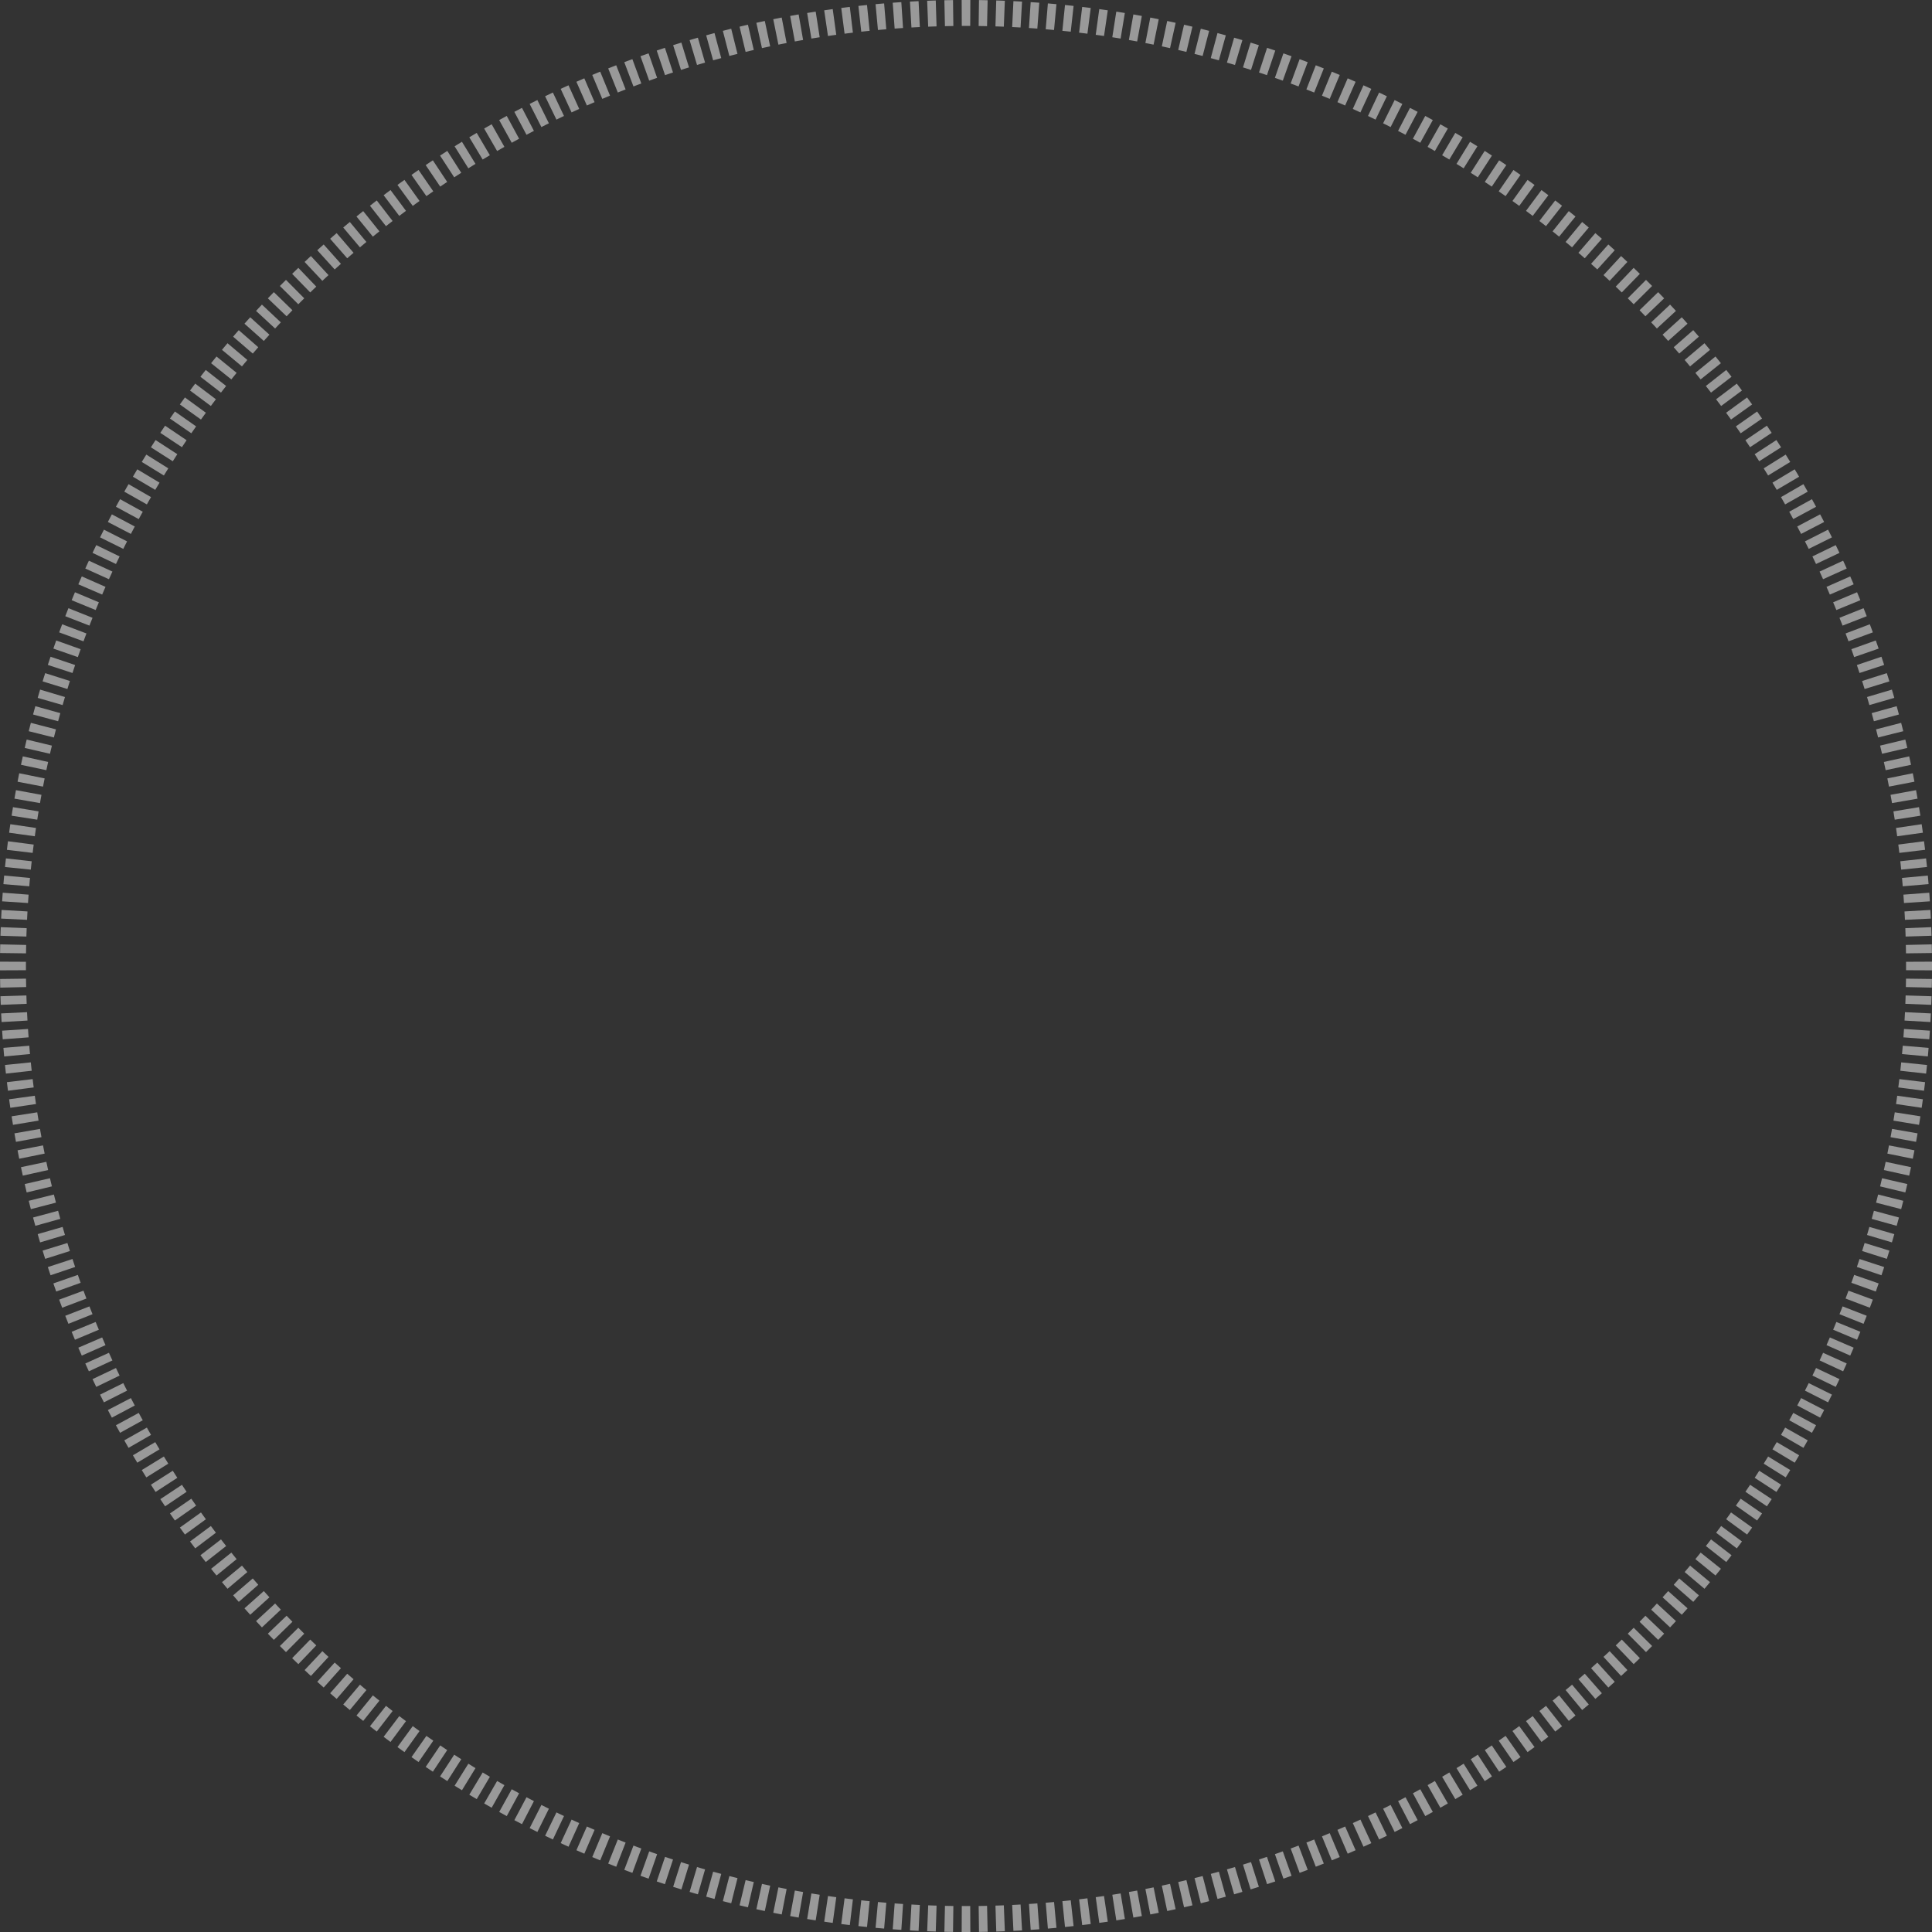 <svg width="447" height="447" fill="none" xmlns="http://www.w3.org/2000/svg"><rect width="100%" height="100%" fill="#333333" stroke="none"/><path fill-rule="evenodd" clip-rule="evenodd" d="M446.998 224.503l-6-.027a316.878 316.878 0 000-1.952l6-.027a335.339 335.339 0 010 2.006zm-.018-4.008l-5.999.079c-.009-.649-.02-1.298-.034-1.945l5.998-.132c.015.665.026 1.331.035 1.998zm-.087-3.992c-.021-.664-.044-1.327-.07-1.989l-5.996.237c.026.645.049 1.29.068 1.937l5.998-.185zm-.158-3.974l-5.993.289c-.031-.648-.065-1.296-.102-1.942l5.99-.343c.038.664.073 1.33.105 1.996zm-.228-3.993l-5.987.396c-.043-.647-.088-1.294-.137-1.939l5.983-.449c.05.663.097 1.327.141 1.992zm-.299-3.98l-5.978.502c-.055-.644-.111-1.287-.171-1.929l5.974-.555c.062.66.12 1.321.175 1.982zm-.367-3.96l-5.969.608a244.26 244.26 0 00-.206-1.938l5.963-.661c.074.663.144 1.327.212 1.991zm-.441-3.977l-5.957.714a202.7 202.7 0 00-.24-1.927l5.951-.768c.085.66.167 1.32.246 1.981zm-.51-3.956a217.06 217.06 0 00-.281-1.97l-5.936.874c.094.638.185 1.277.273 1.916l5.944-.82zm-.58-3.94l-5.928.926c-.1-.641-.203-1.282-.309-1.922l5.92-.979c.109.657.214 1.316.317 1.975zm-.652-3.944l-5.911 1.032c-.111-.638-.225-1.275-.342-1.911l5.901-1.085c.12.654.237 1.308.352 1.964zm-.721-3.921l-5.891 1.138c-.123-.634-.248-1.267-.376-1.899l5.881-1.191c.131.65.26 1.3.386 1.952zm-.792-3.908l-5.869 1.243a237.26 237.26 0 00-.412-1.9l5.858-1.297c.144.651.285 1.302.423 1.954zm-.863-3.901l-5.846 1.349c-.146-.63-.294-1.26-.445-1.888l5.834-1.401c.156.645.308 1.292.457 1.94zm-.93-3.874l-5.822 1.453c-.156-.627-.315-1.253-.477-1.878l5.807-1.506c.167.643.331 1.286.492 1.931zm-1.002-3.864l-5.794 1.558c-.169-.626-.34-1.25-.513-1.874l5.78-1.61c.178.641.354 1.283.527 1.926zm-1.071-3.846l-5.766 1.662c-.179-.621-.361-1.241-.545-1.86l5.75-1.714c.189.636.376 1.274.561 1.912zm-1.138-3.817l-5.735 1.765c-.19-.619-.384-1.237-.58-1.854l5.719-1.817c.201.634.4 1.269.596 1.906zm-1.21-3.807l-5.702 1.868a198.63 198.63 0 00-.613-1.842l5.685-1.92c.213.63.423 1.261.63 1.894zm-1.277-3.78l-5.667 1.97c-.212-.61-.427-1.22-.645-1.828l5.649-2.021c.224.625.445 1.251.663 1.879zm-1.342-3.752l-5.631 2.072c-.224-.608-.451-1.215-.68-1.821l5.612-2.123c.236.622.469 1.247.699 1.872zm-1.414-3.737l-5.592 2.174c-.235-.604-.472-1.206-.712-1.806l5.573-2.224c.247.617.49 1.236.731 1.856zm-1.478-3.704c-.251-.615-.506-1.228-.763-1.84l-5.532 2.323c.25.596.498 1.192.743 1.79l5.552-2.273zm-1.544-3.677l-5.511 2.373c-.256-.595-.515-1.189-.776-1.782l5.489-2.422c.269.609.535 1.219.798 1.831zm-1.612-3.653l-5.467 2.471c-.267-.589-.536-1.177-.807-1.764l5.445-2.52c.279.603.555 1.207.829 1.813zm-1.675-3.618l-5.422 2.569c-.277-.585-.556-1.168-.838-1.749l5.399-2.618c.29.598.577 1.197.861 1.798zm-1.741-3.591l-5.375 2.666c-.288-.581-.578-1.159-.871-1.737l5.352-2.713c.3.593.599 1.187.894 1.784zm-1.805-3.56l-5.326 2.762c-.298-.574-.598-1.147-.901-1.718l5.302-2.809c.311.587.619 1.175.925 1.765zm-1.866-3.522l-5.277 2.857c-.308-.57-.619-1.138-.932-1.705l5.25-2.903c.322.582.642 1.166.959 1.751zm-1.932-3.494l-5.225 2.951c-.318-.564-.639-1.126-.962-1.687l5.198-2.997c.332.576.661 1.154.989 1.733zm-1.993-3.456l-5.171 3.043c-.328-.557-.659-1.113-.992-1.667l5.144-3.09c.342.57.682 1.141 1.019 1.714zm-2.054-3.419l-5.115 3.135c-.339-.552-.68-1.103-1.023-1.652l5.088-3.18c.352.564.702 1.13 1.05 1.697zm-2.116-3.385l-5.059 3.226c-.348-.545-.698-1.089-1.051-1.632l5.03-3.271c.363.558.723 1.117 1.08 1.677zm-2.174-3.344l-5.001 3.316c-.358-.539-.717-1.076-1.079-1.612l4.971-3.36c.372.55.741 1.103 1.109 1.656zm-2.235-3.305l-4.941 3.404a216.05 216.05 0 00-1.109-1.594l4.911-3.448c.382.544.762 1.09 1.139 1.638zm-2.293-3.266l-4.879 3.492c-.377-.526-.756-1.05-1.137-1.574l4.848-3.535c.392.538.781 1.076 1.168 1.617zm-2.35-3.223l-4.816 3.578c-.386-.52-.775-1.037-1.165-1.553l4.784-3.62c.401.53.8 1.061 1.197 1.595zm-2.408-3.182l-4.752 3.663a204.24 204.24 0 00-1.193-1.532l4.72-3.706c.41.523.819 1.048 1.225 1.575zm-2.464-3.138l-4.686 3.747c-.404-.506-.811-1.01-1.219-1.511l4.653-3.788c.419.515.837 1.033 1.252 1.552zm-2.518-3.093l-4.619 3.83c-.414-.5-.829-.996-1.247-1.49l4.585-3.87c.429.507.856 1.017 1.281 1.53zm-2.575-3.05c-.433-.504-.869-1.006-1.307-1.507l-4.515 3.951c.426.487.85.976 1.272 1.467l4.55-3.91zm-2.627-3.002l-4.48 3.99a227.82 227.82 0 00-1.298-1.443l4.445-4.03c.446.492.891.986 1.333 1.483zm-2.68-2.956l-4.409 4.07c-.439-.475-.88-.949-1.323-1.42l4.372-4.11c.456.485.909.972 1.36 1.46zm-2.733-2.907l-4.335 4.147c-.448-.467-.897-.933-1.349-1.397l4.299-4.186c.464.477.926.955 1.385 1.436zm-2.783-2.859l-4.261 4.224c-.456-.46-.914-.917-1.373-1.373l4.224-4.261c.472.468.942.938 1.41 1.41zm-2.834-2.808l-4.185 4.299c-.464-.452-.93-.901-1.397-1.349l4.147-4.336c.481.46.959.922 1.435 1.386zm-2.883-2.758l-4.109 4.372a213.87 213.87 0 00-1.42-1.323l4.069-4.409c.489.451.976.905 1.46 1.36zm-2.931-2.707l-4.031 4.445a196.58 196.58 0 00-1.444-1.298l3.991-4.48c.497.442.991.887 1.484 1.333zm-2.979-2.653l-3.951 4.515c-.487-.426-.976-.85-1.467-1.272l3.911-4.55c.504.433 1.006.869 1.507 1.307zm-3.026-2.601l-3.871 4.585c-.494-.418-.991-.833-1.489-1.247l3.829-4.618c.512.424 1.023.85 1.531 1.28zm-3.072-2.547l-3.788 4.653c-.502-.408-1.005-.815-1.511-1.219l3.747-4.686c.519.415 1.037.833 1.552 1.252zm-3.115-2.49l-3.706 4.718c-.509-.4-1.019-.797-1.532-1.192l3.663-4.752c.527.406 1.052.815 1.575 1.225zm-3.161-2.437l-3.621 4.784a251.27 251.27 0 00-1.553-1.165l3.578-4.816c.533.397 1.066.796 1.596 1.197zm-3.202-2.379l-3.535 4.848a232.48 232.48 0 00-1.574-1.137l3.492-4.879c.541.387 1.079.776 1.617 1.168zm-3.245-2.322l-3.448 4.91c-.53-.371-1.061-.741-1.594-1.108l3.404-4.941c.548.377 1.094.757 1.638 1.14zm-3.287-2.264l-3.36 4.97a225.04 225.04 0 00-1.612-1.079l3.316-5c.554.367 1.106.736 1.656 1.108zm-3.323-2.204l-3.271 5.03c-.543-.353-1.087-.703-1.632-1.051l3.226-5.06c.56.358 1.119.718 1.677 1.08zm-3.365-2.145l-3.18 5.087c-.549-.343-1.1-.684-1.652-1.023l3.135-5.115c.567.348 1.133.698 1.697 1.05zm-3.402-2.086l-3.09 5.144c-.554-.333-1.11-.664-1.667-.992l3.043-5.17c.573.336 1.144.676 1.714 1.018zm-3.437-2.023l-2.997 5.198a222.32 222.32 0 00-1.687-.962l2.951-5.225c.579.328 1.157.657 1.733.99zm-3.476-1.962l-2.903 5.25a219.37 219.37 0 00-1.705-.932l2.857-5.277c.585.317 1.169.636 1.751.959zm-3.508-1.9l-2.809 5.302c-.571-.303-1.144-.603-1.718-.9l2.762-5.327c.59.306 1.178.614 1.765.925zm-3.541-1.835l-2.713 5.35a216.44 216.44 0 00-1.737-.87l2.666-5.375c.596.295 1.191.594 1.784.895zm-3.577-1.775l-2.618 5.4c-.581-.283-1.164-.562-1.749-.84l2.569-5.421c.601.284 1.2.571 1.798.861zm-3.603-1.707l-2.52 5.445a229.34 229.34 0 00-1.764-.807l2.471-5.467c.606.274 1.21.55 1.813.83zm-3.635-1.643l-2.422 5.49a234.04 234.04 0 00-1.782-.777l2.373-5.511c.612.263 1.222.53 1.831.798zm-3.668-1.58l-2.323 5.533a232.52 232.52 0 00-1.79-.743l2.273-5.552c.615.252 1.228.506 1.84.763zm-3.688-1.51l-2.224 5.574c-.6-.24-1.202-.477-1.806-.712l2.174-5.592c.62.24 1.239.484 1.856.73zm-3.721-1.445l-2.123 5.612c-.606-.23-1.213-.456-1.821-.68l2.072-5.63c.625.23 1.25.462 1.872.698zm-3.745-1.378l-2.021 5.649c-.608-.218-1.218-.433-1.828-.645l1.971-5.667c.627.218 1.253.439 1.878.663zm-3.765-1.31l-1.92 5.685a198.63 198.63 0 00-1.842-.613l1.868-5.702c.633.207 1.264.417 1.894.63zm-3.795-1.243l-1.817 5.718a218.73 218.73 0 00-1.854-.58l1.765-5.735c.637.196 1.272.395 1.906.597zm-3.811-1.174l-1.714 5.75a222.18 222.18 0 00-1.861-.545l1.663-5.765c.638.184 1.276.37 1.912.56zm-3.832-1.105l-1.61 5.78c-.624-.173-1.248-.344-1.874-.513l1.558-5.794c.643.173 1.285.349 1.926.527zm-3.859-1.037l-1.506 5.808c-.625-.162-1.251-.322-1.878-.478l1.454-5.822c.644.161 1.287.325 1.93.492zm-3.865-.965l-1.401 5.834c-.628-.151-1.258-.3-1.888-.445l1.349-5.846c.648.15 1.295.301 1.94.457zm-3.887-.897l-1.297 5.858a237.26 237.26 0 00-1.9-.412l1.243-5.87c.652.139 1.304.28 1.954.424zm-3.91-.829l-1.191 5.88c-.632-.127-1.265-.252-1.899-.375l1.138-5.89c.652.125 1.302.254 1.952.385zm-3.909-.755L263.1 9.595a216.77 216.77 0 00-1.911-.342l1.032-5.91c.656.114 1.31.231 1.964.351zm-3.933-.687l-.979 5.92c-.64-.106-1.281-.21-1.922-.31l.926-5.927c.659.103 1.318.208 1.975.317zm-3.945-.616l-.874 5.936c-.638-.094-1.277-.185-1.916-.273l.82-5.944c.657.09 1.314.184 1.97.28zm-3.945-.545l-.768 5.951a202.7 202.7 0 00-1.927-.24l.714-5.957c.661.08 1.321.161 1.981.246zm-3.967-.475l-.661 5.963a216.81 216.81 0 00-1.938-.206l.608-5.969c.664.068 1.328.138 1.991.212zm-3.969-.404l-.555 5.974a203.17 203.17 0 00-1.929-.17l.502-5.98a226.8 226.8 0 011.982.176zm-3.97-.333l-.449 5.983c-.645-.049-1.292-.094-1.939-.137l.396-5.987a217 217 0 011.992.14zM236.467.37l-.343 5.99c-.646-.037-1.294-.071-1.942-.102l.289-5.993c.666.032 1.332.067 1.996.105zm-3.981-.193l-.237 5.996a177.22 177.22 0 00-1.937-.068l.185-5.998c.664.02 1.327.044 1.989.07zm-3.983-.122l-.132 5.998c-.647-.014-1.296-.025-1.945-.034l.079-6c.667.01 1.333.021 1.998.036zm-4-.053l-.027 6a223.266 223.266 0 00-1.952 0l-.027-6a228.536 228.536 0 012.006 0zm-4.008.018l.079 6c-.649.008-1.298.02-1.945.033l-.132-5.998c.665-.015 1.331-.026 1.998-.035zm-3.992.087l.185 5.998c-.647.02-1.292.042-1.937.068l-.237-5.996c.662-.026 1.325-.05 1.989-.07zm-3.974.158l.289 5.993c-.648.03-1.296.065-1.942.102l-.343-5.99c.664-.038 1.33-.073 1.996-.105zm-3.993.228l.396 5.987c-.647.043-1.294.088-1.939.137l-.449-5.983c.663-.05 1.327-.097 1.992-.141zm-3.98.299l.502 5.978c-.644.055-1.287.111-1.929.171l-.555-5.974c.66-.062 1.321-.12 1.982-.175zm-3.96.367l.608 5.97c-.647.065-1.293.134-1.938.205l-.661-5.963a227.14 227.14 0 011.991-.212zm-3.977.441l.714 5.957a202.7 202.7 0 00-1.927.24l-.768-5.95c.66-.086 1.32-.168 1.981-.247zm-3.956.51c-.657.09-1.314.184-1.97.28l.874 5.937c.638-.094 1.277-.185 1.916-.273l-.82-5.944zm-3.94.58l.926 5.928c-.641.1-1.282.203-1.922.309l-.979-5.92c.657-.109 1.316-.214 1.975-.317zm-3.944.652l1.032 5.91c-.638.112-1.275.226-1.911.343l-1.085-5.9c.654-.121 1.308-.238 1.964-.353zm-3.921.721l1.138 5.891c-.634.123-1.267.248-1.899.376l-1.191-5.88c.65-.132 1.3-.26 1.952-.387zm-3.908.792l1.243 5.87c-.634.134-1.268.27-1.9.41l-1.297-5.857a219.29 219.29 0 011.954-.423zm-3.901.863l1.349 5.846c-.63.146-1.26.294-1.888.445l-1.401-5.834c.645-.156 1.292-.308 1.94-.457zm-3.874.93l1.453 5.822c-.627.156-1.253.316-1.878.477l-1.506-5.807c.643-.167 1.286-.33 1.931-.492zm-3.864 1.002l1.558 5.794c-.626.169-1.25.34-1.874.513l-1.61-5.78c.641-.178 1.283-.354 1.926-.527zm-3.846 1.072l1.662 5.765c-.621.179-1.241.36-1.86.545l-1.714-5.75c.636-.19 1.274-.376 1.912-.56zm-3.817 1.137l1.765 5.735c-.619.19-1.237.384-1.854.58l-1.817-5.718c.634-.202 1.269-.4 1.906-.597zm-3.807 1.21l1.868 5.702c-.615.201-1.229.406-1.842.613l-1.92-5.685c.63-.213 1.261-.423 1.894-.63zm-3.78 1.277l1.97 5.667c-.61.212-1.22.427-1.828.645l-2.021-5.65c.625-.223 1.251-.444 1.879-.662zm-3.752 1.342l2.072 5.631c-.608.224-1.215.45-1.821.68l-2.123-5.612a199.54 199.54 0 011.872-.699zm-3.737 1.414l2.174 5.592c-.604.235-1.206.472-1.806.712l-2.224-5.573a198.5 198.5 0 011.856-.731zm-3.704 1.478l2.273 5.552c-.598.245-1.194.493-1.79.743l-2.323-5.532c.612-.257 1.225-.512 1.84-.763zm-3.677 1.544l2.373 5.51c-.595.257-1.189.516-1.782.777l-2.422-5.489a198.51 198.51 0 011.831-.798zm-3.653 1.612l2.471 5.467c-.589.267-1.177.536-1.764.807l-2.52-5.445c.603-.279 1.207-.555 1.813-.83zm-3.618 1.675l2.569 5.422c-.585.277-1.168.556-1.749.838l-2.618-5.399c.598-.29 1.197-.577 1.798-.861zm-3.591 1.74l2.666 5.376c-.581.288-1.159.578-1.737.87l-2.713-5.35c.593-.301 1.187-.6 1.784-.895zm-3.56 1.806l2.762 5.326c-.574.298-1.147.598-1.718.901l-2.809-5.302c.587-.31 1.175-.62 1.765-.925zm-3.522 1.866l2.857 5.277c-.57.308-1.138.619-1.705.932l-2.903-5.25a227.95 227.95 0 011.751-.959zm-3.494 1.932l2.951 5.225c-.564.318-1.126.639-1.687.962l-2.997-5.198c.576-.332 1.154-.661 1.733-.989zm-3.456 1.993l3.043 5.171c-.557.328-1.113.659-1.667.992l-3.09-5.144c.57-.342 1.141-.682 1.714-1.019zm-3.419 2.054l3.135 5.115c-.552.339-1.103.68-1.652 1.023l-3.18-5.087c.564-.353 1.13-.703 1.697-1.051zm-3.385 2.116l3.226 5.059c-.545.348-1.089.698-1.632 1.05l-3.271-5.03c.558-.361 1.117-.721 1.677-1.08zm-3.344 2.175l3.316 5c-.539.357-1.076.717-1.612 1.08l-3.36-4.971c.55-.373 1.103-.742 1.656-1.11zm-3.305 2.234l3.404 4.94c-.533.368-1.064.738-1.594 1.11l-3.448-4.91c.544-.383 1.09-.763 1.638-1.14zm-3.266 2.293l3.492 4.88c-.526.376-1.05.755-1.574 1.136l-3.535-4.848c.538-.392 1.076-.78 1.617-1.168zm-3.223 2.35l3.578 4.816c-.52.386-1.037.775-1.553 1.165l-3.62-4.784c.53-.401 1.061-.8 1.595-1.197zm-3.182 2.408l3.663 4.752c-.513.395-1.023.793-1.532 1.192l-3.706-4.719c.523-.41 1.048-.819 1.575-1.225zm-3.138 2.464l3.747 4.686c-.506.404-1.01.81-1.511 1.22l-3.788-4.654c.515-.42 1.033-.837 1.552-1.252zm-3.093 2.519l3.83 4.618c-.5.414-.996.83-1.49 1.247l-3.87-4.585c.507-.43 1.017-.856 1.53-1.28zm-3.05 2.574l3.911 4.55c-.49.422-.98.846-1.467 1.272l-3.95-4.515c.5-.438 1.002-.874 1.506-1.307zm-3.002 2.627l3.99 4.48c-.482.43-.963.863-1.443 1.298l-4.03-4.445c.492-.446.986-.89 1.483-1.333zm-2.956 2.68l4.07 4.409c-.475.439-.949.88-1.42 1.323l-4.11-4.372c.485-.455.972-.909 1.46-1.36zm-2.907 2.733l4.147 4.335c-.467.448-.933.897-1.397 1.349l-4.186-4.3c.477-.463.955-.925 1.436-1.385zm-2.859 2.783l4.224 4.261c-.46.456-.917.914-1.373 1.373l-4.261-4.224a234.3 234.3 0 011.41-1.41zm-2.808 2.834l4.299 4.185c-.452.464-.901.93-1.349 1.397l-4.336-4.147c.46-.48.922-.959 1.386-1.436zm-2.758 2.883l4.372 4.109c-.443.471-.884.945-1.323 1.42l-4.409-4.07c.451-.488.905-.975 1.36-1.46zm-2.707 2.931l4.445 4.031c-.435.48-.868.96-1.298 1.444l-4.48-3.991c.442-.497.887-.991 1.333-1.484zm-2.653 2.98l4.515 3.95c-.426.487-.85.976-1.272 1.467l-4.55-3.91c.433-.505.869-1.007 1.307-1.508zM52.64 79.41l4.585 3.87c-.418.495-.833.992-1.247 1.49l-4.618-3.83c.424-.511.85-1.022 1.28-1.53zm-2.547 3.072l4.653 3.788c-.408.502-.815 1.005-1.219 1.51l-4.686-3.746c.415-.52.833-1.037 1.252-1.552zm-2.49 3.115l4.718 3.706c-.4.509-.797 1.02-1.192 1.532l-4.752-3.663c.406-.527.815-1.052 1.225-1.575zm-2.437 3.161l4.784 3.62c-.39.517-.779 1.035-1.165 1.554l-4.816-3.578c.397-.534.796-1.066 1.197-1.596zm-2.379 3.202l4.848 3.535c-.381.523-.76 1.048-1.137 1.574l-4.879-3.492c.387-.54.776-1.08 1.168-1.617zm-2.322 3.245l4.91 3.448c-.371.53-.741 1.061-1.108 1.594l-4.941-3.404c.377-.548.757-1.094 1.14-1.638zM38.2 98.492l4.971 3.36a225.04 225.04 0 00-1.079 1.612l-5-3.316c.367-.553.736-1.106 1.108-1.656zm-2.203 3.323l5.03 3.271c-.353.543-.703 1.087-1.051 1.632l-5.06-3.226c.358-.56.718-1.119 1.08-1.677zm-2.145 3.365l5.087 3.18c-.343.549-.684 1.1-1.023 1.652l-5.115-3.135c.348-.567.698-1.133 1.05-1.697zm-2.086 3.402l5.144 3.09c-.333.554-.664 1.11-.992 1.667l-5.17-3.043c.336-.573.676-1.144 1.018-1.714zm-2.023 3.437l5.198 2.997a222.32 222.32 0 00-.962 1.687l-5.225-2.951c.328-.579.657-1.157.99-1.733zm-1.962 3.476l5.25 2.903a219.37 219.37 0 00-.932 1.705l-5.277-2.857c.317-.585.636-1.169.959-1.751zm-1.9 3.508l5.302 2.809c-.303.571-.603 1.144-.9 1.718l-5.327-2.762c.306-.59.614-1.178.925-1.765zm-1.835 3.541l5.35 2.713a216.44 216.44 0 00-.87 1.737l-5.375-2.666c.295-.597.594-1.191.895-1.784zm-1.775 3.577l5.4 2.618c-.283.581-.562 1.164-.84 1.749l-5.421-2.569c.284-.601.571-1.2.861-1.798zm-1.707 3.603l5.445 2.52c-.271.587-.54 1.175-.807 1.764l-5.467-2.471c.274-.606.55-1.21.83-1.813zm-1.643 3.635l5.49 2.422c-.262.593-.52 1.187-.777 1.782l-5.511-2.373c.263-.612.53-1.222.798-1.831zm-1.58 3.668l5.533 2.323c-.25.596-.498 1.192-.743 1.79l-5.552-2.273c.252-.615.506-1.228.763-1.84zm-1.51 3.688l5.574 2.224c-.24.6-.477 1.202-.712 1.806l-5.592-2.174c.24-.62.484-1.239.73-1.856zm-1.445 3.721l5.612 2.123c-.23.606-.456 1.213-.68 1.821l-5.63-2.072c.23-.625.462-1.25.698-1.872zm-1.378 3.745l5.649 2.021c-.218.608-.433 1.218-.645 1.828l-5.667-1.97c.218-.628.439-1.254.663-1.879zm-1.31 3.765l5.685 1.92a198.63 198.63 0 00-.613 1.842l-5.702-1.868c.207-.633.417-1.264.63-1.894zm-1.243 3.795l5.718 1.817c-.196.617-.39 1.235-.58 1.854l-5.735-1.765c.196-.637.395-1.272.597-1.906zm-1.174 3.811l5.75 1.714c-.184.619-.366 1.239-.545 1.86l-5.765-1.662c.184-.638.37-1.276.56-1.912zm-1.105 3.832l5.78 1.61c-.173.624-.344 1.248-.513 1.874l-5.794-1.558c.173-.643.349-1.285.527-1.926zm-1.037 3.859l5.808 1.506c-.162.625-.322 1.251-.478 1.878l-5.822-1.453c.161-.645.325-1.288.492-1.931zm-.965 3.865l5.834 1.401c-.151.628-.3 1.258-.445 1.888l-5.846-1.349c.15-.648.301-1.295.457-1.94zm-.897 3.887l5.858 1.297c-.14.632-.277 1.266-.412 1.9l-5.87-1.243c.139-.652.28-1.304.424-1.954zm-.829 3.91l5.88 1.191c-.127.632-.252 1.265-.375 1.899l-5.89-1.138c.125-.652.254-1.302.385-1.952zm-.755 3.909l5.901 1.085a216.77 216.77 0 00-.342 1.911l-5.91-1.032c.114-.656.231-1.31.351-1.964zm-.687 3.933l5.92.979c-.106.64-.21 1.281-.31 1.922l-5.927-.926c.103-.659.208-1.318.317-1.975zm-.616 3.945l5.936.874c-.094.638-.185 1.277-.273 1.916l-5.944-.82c.09-.657.184-1.314.28-1.97zm-.545 3.945l5.951.768a202.7 202.7 0 00-.24 1.927l-5.957-.714c.08-.661.161-1.321.246-1.981zm-.475 3.967l5.963.661c-.071.645-.14 1.291-.206 1.938l-5.969-.608c.068-.664.138-1.328.212-1.991zm-.404 3.969l5.974.555c-.06.642-.116 1.285-.17 1.929l-5.98-.502a226.8 226.8 0 01.176-1.982zm-.333 3.97l5.983.449c-.049.645-.094 1.292-.137 1.939l-5.987-.396a217 217 0 01.14-1.992zm-.264 3.989l5.99.343c-.037.646-.071 1.294-.102 1.942l-5.993-.289c.032-.666.067-1.332.105-1.996zm-.193 3.981l5.996.237c-.026.645-.049 1.29-.068 1.937l-5.998-.185c.02-.664.044-1.327.07-1.989zm-.122 3.983l5.998.132c-.014.647-.025 1.296-.034 1.945l-6-.079c.01-.667.021-1.333.036-1.998zm-.053 4a228.539 228.539 0 000 2.006l6-.027a223.266 223.266 0 010-1.952l-6-.027zm.018 4.008l6-.079c.008.649.02 1.298.033 1.945l-5.998.132c-.015-.665-.026-1.331-.035-1.998zm.087 3.992l5.998-.185c.02.647.042 1.292.068 1.937l-5.996.237a217.64 217.64 0 01-.07-1.989zm.158 3.974l5.993-.289c.03.648.065 1.296.102 1.942l-5.99.343c-.038-.664-.073-1.33-.105-1.996zm.228 3.993l5.987-.396c.043.647.088 1.294.137 1.939l-5.983.449c-.05-.663-.097-1.327-.141-1.992zm.299 3.98l5.978-.502c.055.644.111 1.287.171 1.929l-5.974.555c-.062-.66-.12-1.321-.175-1.982zm.367 3.96l5.97-.608c.065.647.134 1.293.205 1.938l-5.963.661a227.14 227.14 0 01-.212-1.991zm.441 3.977l5.957-.714c.077.643.157 1.286.24 1.927l-5.95.768c-.086-.66-.168-1.32-.247-1.981zm.51 3.956c.09.657.184 1.314.28 1.97l5.937-.874c-.094-.638-.185-1.277-.273-1.916l-5.944.82zm.58 3.94l5.928-.926c.1.641.203 1.282.309 1.922l-5.92.979c-.109-.657-.214-1.316-.317-1.975zm.652 3.944l5.91-1.032c.112.638.226 1.275.343 1.911l-5.9 1.085c-.121-.654-.238-1.308-.353-1.964zm.721 3.921l5.891-1.138c.123.634.248 1.267.376 1.899l-5.88 1.191c-.132-.65-.26-1.3-.387-1.952zm.792 3.908l5.87-1.243c.134.634.27 1.268.41 1.9l-5.857 1.297a219.29 219.29 0 01-.423-1.954zm.863 3.901l5.846-1.349c.146.63.294 1.26.445 1.888l-5.834 1.401c-.156-.645-.308-1.292-.457-1.94zm.93 3.874l5.822-1.453c.156.627.316 1.253.477 1.878l-5.807 1.506c-.167-.643-.33-1.286-.492-1.931zm1.002 3.864l5.794-1.558c.169.626.34 1.25.513 1.874l-5.78 1.61c-.178-.641-.354-1.283-.527-1.926zm1.072 3.846l5.765-1.663c.179.622.36 1.242.545 1.861l-5.75 1.714c-.19-.636-.376-1.274-.56-1.912zm1.137 3.817l5.735-1.765c.19.619.384 1.237.58 1.854l-5.718 1.817c-.202-.634-.4-1.269-.597-1.906zm1.21 3.807l5.702-1.868c.201.615.406 1.229.613 1.842l-5.685 1.92c-.213-.63-.423-1.261-.63-1.894zm1.277 3.781l5.667-1.971c.212.61.427 1.22.645 1.828l-5.65 2.021c-.223-.625-.444-1.251-.662-1.878zm1.342 3.751l5.631-2.072c.224.608.45 1.215.68 1.821l-5.612 2.123a199.54 199.54 0 01-.699-1.872zm1.414 3.737l5.592-2.174c.235.604.472 1.206.712 1.806l-5.573 2.224a198.5 198.5 0 01-.731-1.856zm1.478 3.704l5.552-2.273c.245.598.493 1.194.743 1.79l-5.532 2.323c-.257-.612-.512-1.225-.763-1.84zm1.544 3.677l5.51-2.373c.257.595.516 1.189.777 1.782l-5.489 2.422a198.51 198.51 0 01-.798-1.831zm1.612 3.653l5.467-2.471c.267.589.536 1.177.807 1.764l-5.445 2.52c-.279-.603-.555-1.207-.83-1.813zm1.675 3.618l5.422-2.569c.277.585.556 1.168.838 1.749l-5.399 2.618c-.29-.598-.577-1.197-.861-1.798zm1.74 3.591l5.376-2.666c.288.581.578 1.159.87 1.737l-5.35 2.714c-.301-.594-.6-1.188-.895-1.785zm1.806 3.56l5.326-2.762c.298.574.598 1.147.901 1.718l-5.302 2.809c-.31-.587-.62-1.175-.925-1.765zm1.866 3.522l5.277-2.857c.308.57.619 1.138.932 1.705l-5.25 2.903a227.95 227.95 0 01-.959-1.751zm1.932 3.494l5.225-2.951c.318.564.639 1.126.962 1.687l-5.198 2.997c-.332-.576-.661-1.154-.989-1.733zm1.993 3.456l5.171-3.043c.328.557.659 1.113.992 1.667l-5.144 3.09c-.342-.57-.682-1.141-1.019-1.714zm2.054 3.419l5.115-3.135c.339.552.68 1.103 1.023 1.652l-5.087 3.18c-.353-.564-.703-1.13-1.051-1.697zm2.116 3.385l5.059-3.226c.348.545.698 1.089 1.05 1.632l-5.03 3.271c-.361-.558-.721-1.117-1.08-1.677zm2.175 3.344l5-3.316c.357.539.717 1.076 1.08 1.612l-4.971 3.36a227.49 227.49 0 01-1.11-1.656zm2.234 3.305l4.94-3.404c.368.533.738 1.064 1.11 1.594l-4.91 3.448c-.383-.544-.763-1.09-1.14-1.638zm2.293 3.266l4.88-3.492c.376.526.755 1.051 1.136 1.574l-4.848 3.535c-.392-.538-.78-1.076-1.168-1.617zm2.35 3.223l4.816-3.578c.386.519.775 1.037 1.165 1.553l-4.784 3.621c-.401-.53-.8-1.063-1.197-1.596zm2.408 3.182l4.752-3.663c.395.513.793 1.023 1.192 1.533l-4.719 3.705c-.41-.523-.819-1.048-1.225-1.575zm2.464 3.138l4.686-3.747c.404.506.81 1.009 1.22 1.511l-4.654 3.788c-.42-.515-.837-1.033-1.252-1.552zm2.519 3.093l4.618-3.829c.414.498.83.995 1.247 1.489l-4.585 3.871c-.43-.508-.856-1.019-1.28-1.531zm2.574 3.05l4.55-3.911c.422.491.846.98 1.272 1.467l-4.515 3.951c-.438-.501-.874-1.003-1.307-1.507zm2.627 3.002l4.48-3.991c.43.483.863.965 1.298 1.444l-4.445 4.031c-.446-.493-.89-.987-1.333-1.484zm2.68 2.955c.451.489.905.976 1.36 1.46l4.372-4.109c-.443-.471-.884-.945-1.323-1.42l-4.409 4.069zm2.733 2.908l4.335-4.147c.448.467.897.933 1.349 1.397l-4.3 4.185c-.463-.476-.925-.954-1.385-1.435zm2.783 2.859l4.261-4.224c.456.459.914.917 1.373 1.373l-4.224 4.261a234.3 234.3 0 01-1.41-1.41zm2.834 2.808l4.185-4.299c.464.452.93.901 1.397 1.349l-4.147 4.335a208.1 208.1 0 01-1.436-1.385zm2.883 2.758l4.109-4.372c.471.443.945.884 1.42 1.323l-4.07 4.409a232.68 232.68 0 01-1.46-1.36zm2.931 2.707l4.031-4.445c.48.435.96.867 1.444 1.298l-3.991 4.48c-.497-.442-.991-.887-1.484-1.333zm2.98 2.653l3.95-4.515c.487.426.976.85 1.467 1.272l-3.91 4.55a209.48 209.48 0 01-1.508-1.307zm3.025 2.601l3.87-4.585c.495.418.992.833 1.49 1.247l-3.83 4.619a265.84 265.84 0 01-1.53-1.281zm3.072 2.547l3.788-4.653c.502.408 1.005.815 1.51 1.219l-3.746 4.686c-.52-.415-1.037-.833-1.552-1.252zm3.115 2.491l3.706-4.719c.509.399 1.02.797 1.532 1.192l-3.663 4.752c-.527-.406-1.052-.814-1.575-1.225zm3.161 2.436l3.62-4.784c.517.39 1.035.779 1.554 1.165l-3.578 4.816c-.534-.397-1.066-.796-1.596-1.197zm3.202 2.379l3.535-4.848c.523.381 1.048.76 1.574 1.137l-3.492 4.879c-.54-.387-1.08-.776-1.617-1.168zm3.245 2.322l3.448-4.911c.53.372 1.061.742 1.594 1.109l-3.404 4.941c-.548-.377-1.094-.757-1.638-1.139zm3.287 2.265l3.36-4.971c.536.362 1.073.721 1.612 1.079l-3.316 5.001c-.553-.368-1.106-.737-1.656-1.109zm3.323 2.203l3.271-5.03c.543.353 1.087.703 1.632 1.051l-3.226 5.059c-.56-.357-1.119-.717-1.677-1.08zm3.365 2.146l3.18-5.088c.549.343 1.1.684 1.652 1.023l-3.135 5.115c-.567-.348-1.133-.698-1.697-1.05zm3.402 2.085l3.09-5.144c.554.333 1.11.664 1.667.992l-3.043 5.171c-.573-.337-1.144-.677-1.714-1.019zm3.437 2.023l2.997-5.198c.561.323 1.123.644 1.687.962l-2.951 5.225c-.579-.328-1.157-.657-1.733-.989zm3.476 1.963l2.903-5.251c.567.313 1.135.624 1.705.932l-2.857 5.277a268.32 268.32 0 01-1.751-.958zm3.508 1.899l2.809-5.302c.571.303 1.144.603 1.718.901l-2.762 5.326c-.59-.306-1.178-.614-1.765-.925zm3.541 1.836l2.713-5.352c.578.293 1.156.583 1.737.871l-2.666 5.375c-.597-.295-1.191-.594-1.784-.894zm3.577 1.774l2.618-5.399c.581.282 1.164.561 1.749.838l-2.569 5.422c-.601-.284-1.2-.571-1.798-.861zm3.603 1.707l2.52-5.445c.587.271 1.175.54 1.764.807l-2.471 5.467c-.606-.274-1.21-.55-1.813-.829zm3.635 1.643l2.422-5.489c.593.261 1.187.52 1.782.776l-2.373 5.511a198.51 198.51 0 01-1.831-.798zm3.668 1.579l2.323-5.532c.596.25 1.192.498 1.79.743l-2.273 5.552c-.615-.251-1.228-.506-1.84-.763zm3.688 1.51l2.224-5.573c.6.24 1.202.477 1.806.712l-2.174 5.592a198.5 198.5 0 01-1.856-.731zm3.721 1.446l2.123-5.612c.606.229 1.213.456 1.821.68l-2.072 5.631c-.625-.23-1.25-.463-1.872-.699zm3.745 1.378l2.021-5.649c.608.218 1.218.433 1.828.645l-1.97 5.667a198.82 198.82 0 01-1.879-.663zm3.765 1.31l1.92-5.685c.613.207 1.227.412 1.842.613l-1.868 5.702c-.633-.207-1.264-.417-1.894-.63zm3.795 1.244l1.817-5.719c.617.196 1.235.39 1.854.58l-1.765 5.735c-.637-.196-1.272-.395-1.906-.596zm3.811 1.173l1.714-5.75c.619.184 1.239.366 1.86.545l-1.662 5.766c-.638-.185-1.276-.372-1.912-.561zm3.832 1.105l1.61-5.78c.624.173 1.248.344 1.874.513l-1.558 5.794c-.643-.173-1.285-.349-1.926-.527zm3.859 1.037l1.506-5.808c.625.163 1.251.322 1.878.478l-1.453 5.822a209.83 209.83 0 01-1.931-.492zm3.865.965l1.401-5.834c.628.151 1.258.299 1.888.445l-1.349 5.846c-.648-.149-1.295-.301-1.94-.457zm3.887.897l1.297-5.858c.632.14 1.266.277 1.9.412l-1.243 5.869c-.652-.138-1.304-.279-1.954-.423zm3.91.829l1.191-5.881c.632.128 1.265.253 1.899.376l-1.138 5.891c-.652-.126-1.302-.255-1.952-.386zm3.909.755l1.085-5.901c.636.117 1.273.231 1.911.342l-1.032 5.911c-.656-.115-1.31-.232-1.964-.352zm3.933.687l.979-5.92c.64.106 1.281.209 1.922.309l-.926 5.928c-.659-.103-1.318-.208-1.975-.317zm3.945.616l.874-5.936c.638.094 1.277.185 1.916.273l-.82 5.944a217.06 217.06 0 01-1.97-.281zm3.945.545l.768-5.951a202.7 202.7 0 001.927.24l-.714 5.957a218.56 218.56 0 01-1.981-.246zm3.967.475l.661-5.963c.645.071 1.291.14 1.938.206l-.608 5.969c-.664-.068-1.328-.138-1.991-.212zm3.969.404l.555-5.974c.642.06 1.285.116 1.929.171l-.502 5.978c-.661-.055-1.322-.113-1.982-.175zm3.97.333l.449-5.983c.645.049 1.292.094 1.939.137l-.396 5.987c-.665-.044-1.329-.091-1.992-.141zm3.989.264l.343-5.99c.646.037 1.294.071 1.942.102l-.289 5.993c-.666-.032-1.332-.067-1.996-.105zm3.981.193l.237-5.996c.645.026 1.29.049 1.937.068l-.185 5.998c-.664-.021-1.327-.044-1.989-.07zm3.983.122l.132-5.998c.647.014 1.296.025 1.945.034l-.079 5.999c-.667-.009-1.333-.02-1.998-.035zm4 .053l.027-6a316.878 316.878 0 001.952 0l.027 6a335.339 335.339 0 01-2.006 0zm4.008-.018l-.079-5.999c.649-.009 1.298-.02 1.945-.034l.132 5.998c-.665.015-1.331.026-1.998.035zm3.992-.087c.664-.021 1.327-.044 1.989-.07l-.237-5.996c-.645.026-1.29.049-1.937.068l.185 5.998zm3.974-.158l-.289-5.993c.648-.031 1.296-.065 1.942-.102l.343 5.99c-.664.038-1.33.073-1.996.105zm3.993-.228l-.396-5.987c.647-.043 1.294-.088 1.939-.137l.449 5.983c-.663.05-1.327.097-1.992.141zm3.98-.299l-.502-5.978c.644-.055 1.287-.111 1.929-.171l.555 5.974c-.66.062-1.321.12-1.982.175zm3.96-.367l-.608-5.969a244.26 244.26 0 001.938-.206l.661 5.963c-.663.074-1.327.144-1.991.212zm3.977-.441l-.714-5.957a202.7 202.7 0 001.927-.24l.768 5.951c-.66.085-1.32.167-1.981.246zm3.956-.51a217.06 217.06 0 001.97-.281l-.874-5.936c-.638.094-1.277.185-1.916.273l.82 5.944zm3.94-.58l-.926-5.928c.641-.1 1.282-.203 1.922-.309l.979 5.92c-.657.109-1.316.214-1.975.317zm3.944-.652l-1.032-5.911c.638-.111 1.275-.225 1.911-.342l1.085 5.901c-.654.12-1.308.237-1.964.352zm3.921-.721l-1.138-5.891c.634-.123 1.267-.248 1.899-.376l1.191 5.881c-.65.131-1.3.26-1.952.386zm3.908-.792l-1.243-5.869a237.26 237.26 0 001.9-.412l1.297 5.858c-.651.144-1.302.285-1.954.423zm3.901-.863l-1.349-5.846c.63-.146 1.26-.294 1.888-.445l1.401 5.834c-.645.156-1.292.308-1.94.457zm3.875-.93l-1.454-5.822c.627-.156 1.253-.315 1.878-.477l1.506 5.807c-.643.167-1.286.331-1.93.492zm3.863-1.002l-1.558-5.794c.626-.169 1.25-.34 1.874-.513l1.61 5.78c-.641.178-1.283.354-1.926.527zm3.846-1.071l-1.663-5.766a222.18 222.18 0 001.861-.545l1.714 5.75c-.636.189-1.274.376-1.912.561zm3.817-1.138l-1.765-5.735c.619-.19 1.237-.384 1.854-.58l1.817 5.719c-.634.201-1.269.4-1.906.596zm3.807-1.21l-1.868-5.702a198.63 198.63 0 001.842-.613l1.92 5.685c-.63.213-1.261.423-1.894.63zm3.781-1.277l-1.971-5.667c.61-.212 1.22-.427 1.828-.645l2.021 5.649c-.625.224-1.251.445-1.878.663zm3.751-1.342l-2.072-5.631c.608-.224 1.215-.451 1.821-.68l2.123 5.612c-.622.236-1.247.469-1.872.699zm3.737-1.414l-2.174-5.592c.604-.235 1.206-.472 1.806-.712l2.224 5.573a198.5 198.5 0 01-1.856.731zm3.704-1.478c.615-.251 1.228-.506 1.84-.763l-2.323-5.532c-.596.25-1.192.498-1.79.743l2.273 5.552zm3.677-1.544l-2.373-5.511c.595-.256 1.189-.515 1.782-.776l2.422 5.489c-.609.269-1.219.535-1.831.798zm3.653-1.612l-2.471-5.467c.589-.267 1.177-.536 1.764-.807l2.52 5.445c-.603.279-1.207.555-1.813.829zm3.618-1.675l-2.569-5.422c.585-.277 1.168-.556 1.749-.838l2.618 5.399c-.598.29-1.197.577-1.798.861zm3.591-1.741l-2.666-5.375c.581-.288 1.159-.578 1.737-.871l2.714 5.352c-.594.3-1.188.599-1.785.894zm3.56-1.805l-2.762-5.326c.574-.298 1.147-.598 1.718-.901l2.809 5.302c-.587.311-1.175.619-1.765.925zm3.522-1.866l-2.857-5.277c.57-.308 1.138-.619 1.705-.932l2.903 5.25c-.582.322-1.166.642-1.751.959zm3.494-1.932l-2.951-5.225c.564-.318 1.126-.639 1.687-.962l2.997 5.198c-.576.332-1.154.661-1.733.989zm3.456-1.993l-3.043-5.171c.557-.328 1.113-.659 1.667-.992l3.09 5.144c-.57.342-1.141.682-1.714 1.019zm3.419-2.054l-3.135-5.115.957-.59.695-.433 3.18 5.088c-.564.352-1.13.702-1.697 1.05zm3.385-2.116l-3.226-5.059c.545-.348 1.089-.698 1.632-1.051l3.271 5.03c-.558.363-1.117.723-1.677 1.08zm3.344-2.174l-3.316-5.001c.539-.358 1.076-.717 1.612-1.079l3.36 4.971c-.55.372-1.102.741-1.656 1.109zm3.305-2.235l-3.404-4.941.559-.386c.345-.24.691-.481 1.035-.723l3.448 4.911c-.544.382-1.09.762-1.638 1.139zm3.266-2.293l-3.492-4.879c.526-.377 1.051-.756 1.574-1.137l3.535 4.848c-.538.392-1.076.781-1.617 1.168zm3.223-2.35l-3.578-4.816a251.27 251.27 0 001.553-1.165l3.621 4.784c-.53.401-1.063.8-1.596 1.197zm3.182-2.408l-3.663-4.752c.513-.395 1.023-.793 1.533-1.193l3.705 4.72c-.523.41-1.048.819-1.575 1.225zm3.138-2.464l-3.747-4.686c.506-.404 1.009-.811 1.511-1.219l3.788 4.653c-.515.419-1.033.837-1.552 1.252zm3.093-2.518l-3.829-4.619.621-.517c.29-.243.58-.486.868-.73l3.871 4.585c-.508.429-1.019.856-1.531 1.281zm3.05-2.575l-3.911-4.55c.491-.422.98-.846 1.467-1.272l3.951 4.515c-.501.438-1.003.874-1.507 1.307zm3.002-2.627l-3.991-4.48c.483-.431.965-.863 1.444-1.298l4.031 4.445c-.493.446-.987.891-1.484 1.333zm2.955-2.68c.489-.451.976-.904 1.46-1.36l-4.109-4.372a488.95 488.95 0 01-1.42 1.323l4.069 4.409zm2.908-2.733l-4.147-4.335c.467-.448.933-.897 1.397-1.349l4.185 4.299c-.476.464-.954.926-1.435 1.385zm2.859-2.783l-4.224-4.261c.459-.456.917-.914 1.373-1.373l4.261 4.224a234.3 234.3 0 01-1.41 1.41zm2.808-2.834l-4.299-4.185c.452-.464.901-.93 1.349-1.397l4.335 4.147c-.459.481-.921.959-1.385 1.435zm2.758-2.883l-4.372-4.109c.443-.471.884-.945 1.323-1.42l4.409 4.069c-.451.489-.904.976-1.36 1.46zm2.707-2.931l-4.445-4.031c.435-.479.867-.961 1.298-1.444l4.48 3.991c-.442.497-.887.991-1.333 1.484zm2.653-2.979l-4.515-3.951c.426-.487.85-.976 1.272-1.467l4.55 3.911c-.433.504-.869 1.006-1.307 1.507zm2.601-3.026l-4.585-3.871c.418-.494.833-.991 1.247-1.489l4.619 3.829c-.425.512-.852 1.023-1.281 1.531zm2.547-3.072l-4.653-3.788c.408-.502.815-1.005 1.219-1.511l4.686 3.747c-.415.519-.833 1.037-1.252 1.552zm2.491-3.115l-4.719-3.706.52-.665.672-.867 4.752 3.663c-.406.527-.815 1.052-1.225 1.575zm2.436-3.161l-4.784-3.621c.39-.516.779-1.034 1.165-1.553l4.816 3.578c-.397.533-.796 1.066-1.197 1.596zm2.379-3.202l-4.848-3.535c.381-.523.76-1.048 1.137-1.574l4.879 3.492c-.387.541-.776 1.079-1.168 1.617zm2.322-3.245l-4.911-3.448c.372-.53.742-1.061 1.109-1.594l4.941 3.404c-.377.548-.757 1.094-1.139 1.638zm2.265-3.287l-4.971-3.36c.362-.536.721-1.073 1.079-1.612l5.001 3.316c-.368.553-.737 1.106-1.109 1.656zm2.203-3.323l-5.03-3.271c.353-.543.703-1.087 1.051-1.632l5.059 3.226c-.357.56-.717 1.119-1.08 1.677zm2.146-3.365l-5.088-3.18c.343-.549.684-1.1 1.023-1.652l5.115 3.135c-.348.567-.698 1.133-1.05 1.697zm2.085-3.402c.342-.57.682-1.141 1.019-1.714l-5.171-3.043a266.348 266.348 0 01-.992 1.667l5.144 3.09zm2.023-3.437l-5.198-2.997c.323-.561.644-1.123.962-1.687l5.225 2.951c-.328.579-.657 1.157-.989 1.733zm1.963-3.476l-5.251-2.903c.313-.567.624-1.135.932-1.705l5.277 2.857a268.32 268.32 0 01-.958 1.751zm1.899-3.508c.311-.587.619-1.175.925-1.765l-5.326-2.762c-.298.574-.598 1.147-.901 1.718l5.302 2.809zm1.836-3.541l-5.352-2.713c.293-.578.583-1.156.871-1.737l5.375 2.666c-.295.596-.594 1.191-.894 1.784zm1.774-3.577l-5.399-2.618c.282-.581.561-1.164.838-1.749l5.422 2.569c-.284.601-.571 1.2-.861 1.798zm1.707-3.603l-5.445-2.52c.271-.587.54-1.175.807-1.764l5.467 2.471c-.274.606-.55 1.21-.829 1.813zm1.643-3.635l-5.489-2.422c.261-.593.52-1.187.776-1.782l5.511 2.373a198.51 198.51 0 01-.798 1.831zm1.579-3.668l-5.532-2.323c.25-.596.498-1.192.743-1.79l5.552 2.273c-.251.615-.506 1.228-.763 1.84zm1.51-3.688l-5.573-2.224c.24-.6.477-1.202.712-1.806l5.592 2.174a198.5 198.5 0 01-.731 1.856zm1.446-3.721L427 300.439c.229-.606.456-1.213.68-1.821l5.631 2.072c-.23.625-.463 1.25-.699 1.872zm1.378-3.745l-5.649-2.021c.218-.608.433-1.218.645-1.828l5.667 1.971c-.218.627-.439 1.253-.663 1.878zm1.31-3.765l-5.685-1.92c.207-.613.412-1.227.613-1.842l5.702 1.868c-.207.633-.417 1.264-.63 1.894zm1.244-3.795l-5.719-1.817c.196-.617.39-1.235.58-1.854l5.735 1.765c-.196.637-.395 1.272-.596 1.906zm1.173-3.811c.189-.636.376-1.274.561-1.912l-5.766-1.663a222.18 222.18 0 01-.545 1.861l5.75 1.714zm1.105-3.832l-5.78-1.61c.173-.624.344-1.248.513-1.874l5.794 1.558c-.173.643-.349 1.285-.527 1.926zm1.037-3.859l-5.808-1.506c.163-.625.322-1.251.478-1.878l5.822 1.454c-.161.644-.325 1.287-.492 1.93zm.965-3.865l-5.834-1.401c.151-.628.299-1.258.445-1.888l5.846 1.349c-.149.648-.301 1.295-.457 1.94zm.897-3.887l-5.858-1.297c.14-.632.277-1.266.412-1.9l5.869 1.243a219.29 219.29 0 01-.423 1.954zm.829-3.91l-5.881-1.191c.128-.632.253-1.265.376-1.899l5.891 1.138c-.126.652-.255 1.302-.386 1.952zm.755-3.909l-5.901-1.085c.117-.636.231-1.273.342-1.911l5.911 1.032c-.115.656-.232 1.31-.352 1.964zm.687-3.933l-5.92-.979c.106-.64.209-1.281.309-1.922l5.928.926c-.103.659-.208 1.318-.317 1.975zm.616-3.945l-5.936-.874c.094-.638.185-1.277.273-1.916l5.944.82a217.06 217.06 0 01-.281 1.97zm.545-3.945l-5.951-.768a202.7 202.7 0 00.24-1.927l5.957.714a218.56 218.56 0 01-.246 1.981zm.475-3.967l-5.963-.661c.071-.645.14-1.291.206-1.938l5.969.608c-.068.664-.138 1.328-.212 1.991zm.404-3.969l-5.974-.555c.06-.642.116-1.285.171-1.929l5.978.502c-.055.661-.113 1.322-.175 1.982zm.333-3.97l-5.983-.449c.049-.645.094-1.292.137-1.939l5.987.396c-.044.665-.091 1.329-.141 1.992zm.264-3.989l-5.99-.343c.037-.646.071-1.294.102-1.942l5.993.289c-.032.666-.067 1.332-.105 1.996zm.193-3.981l-5.996-.237c.026-.645.049-1.29.068-1.937l5.998.185c-.021.664-.044 1.327-.07 1.989zm.122-3.983l-5.998-.132c.014-.647.025-1.296.034-1.945l5.999.079c-.009.667-.02 1.333-.035 1.998z" fill="#fff" fill-opacity=".5"/></svg>